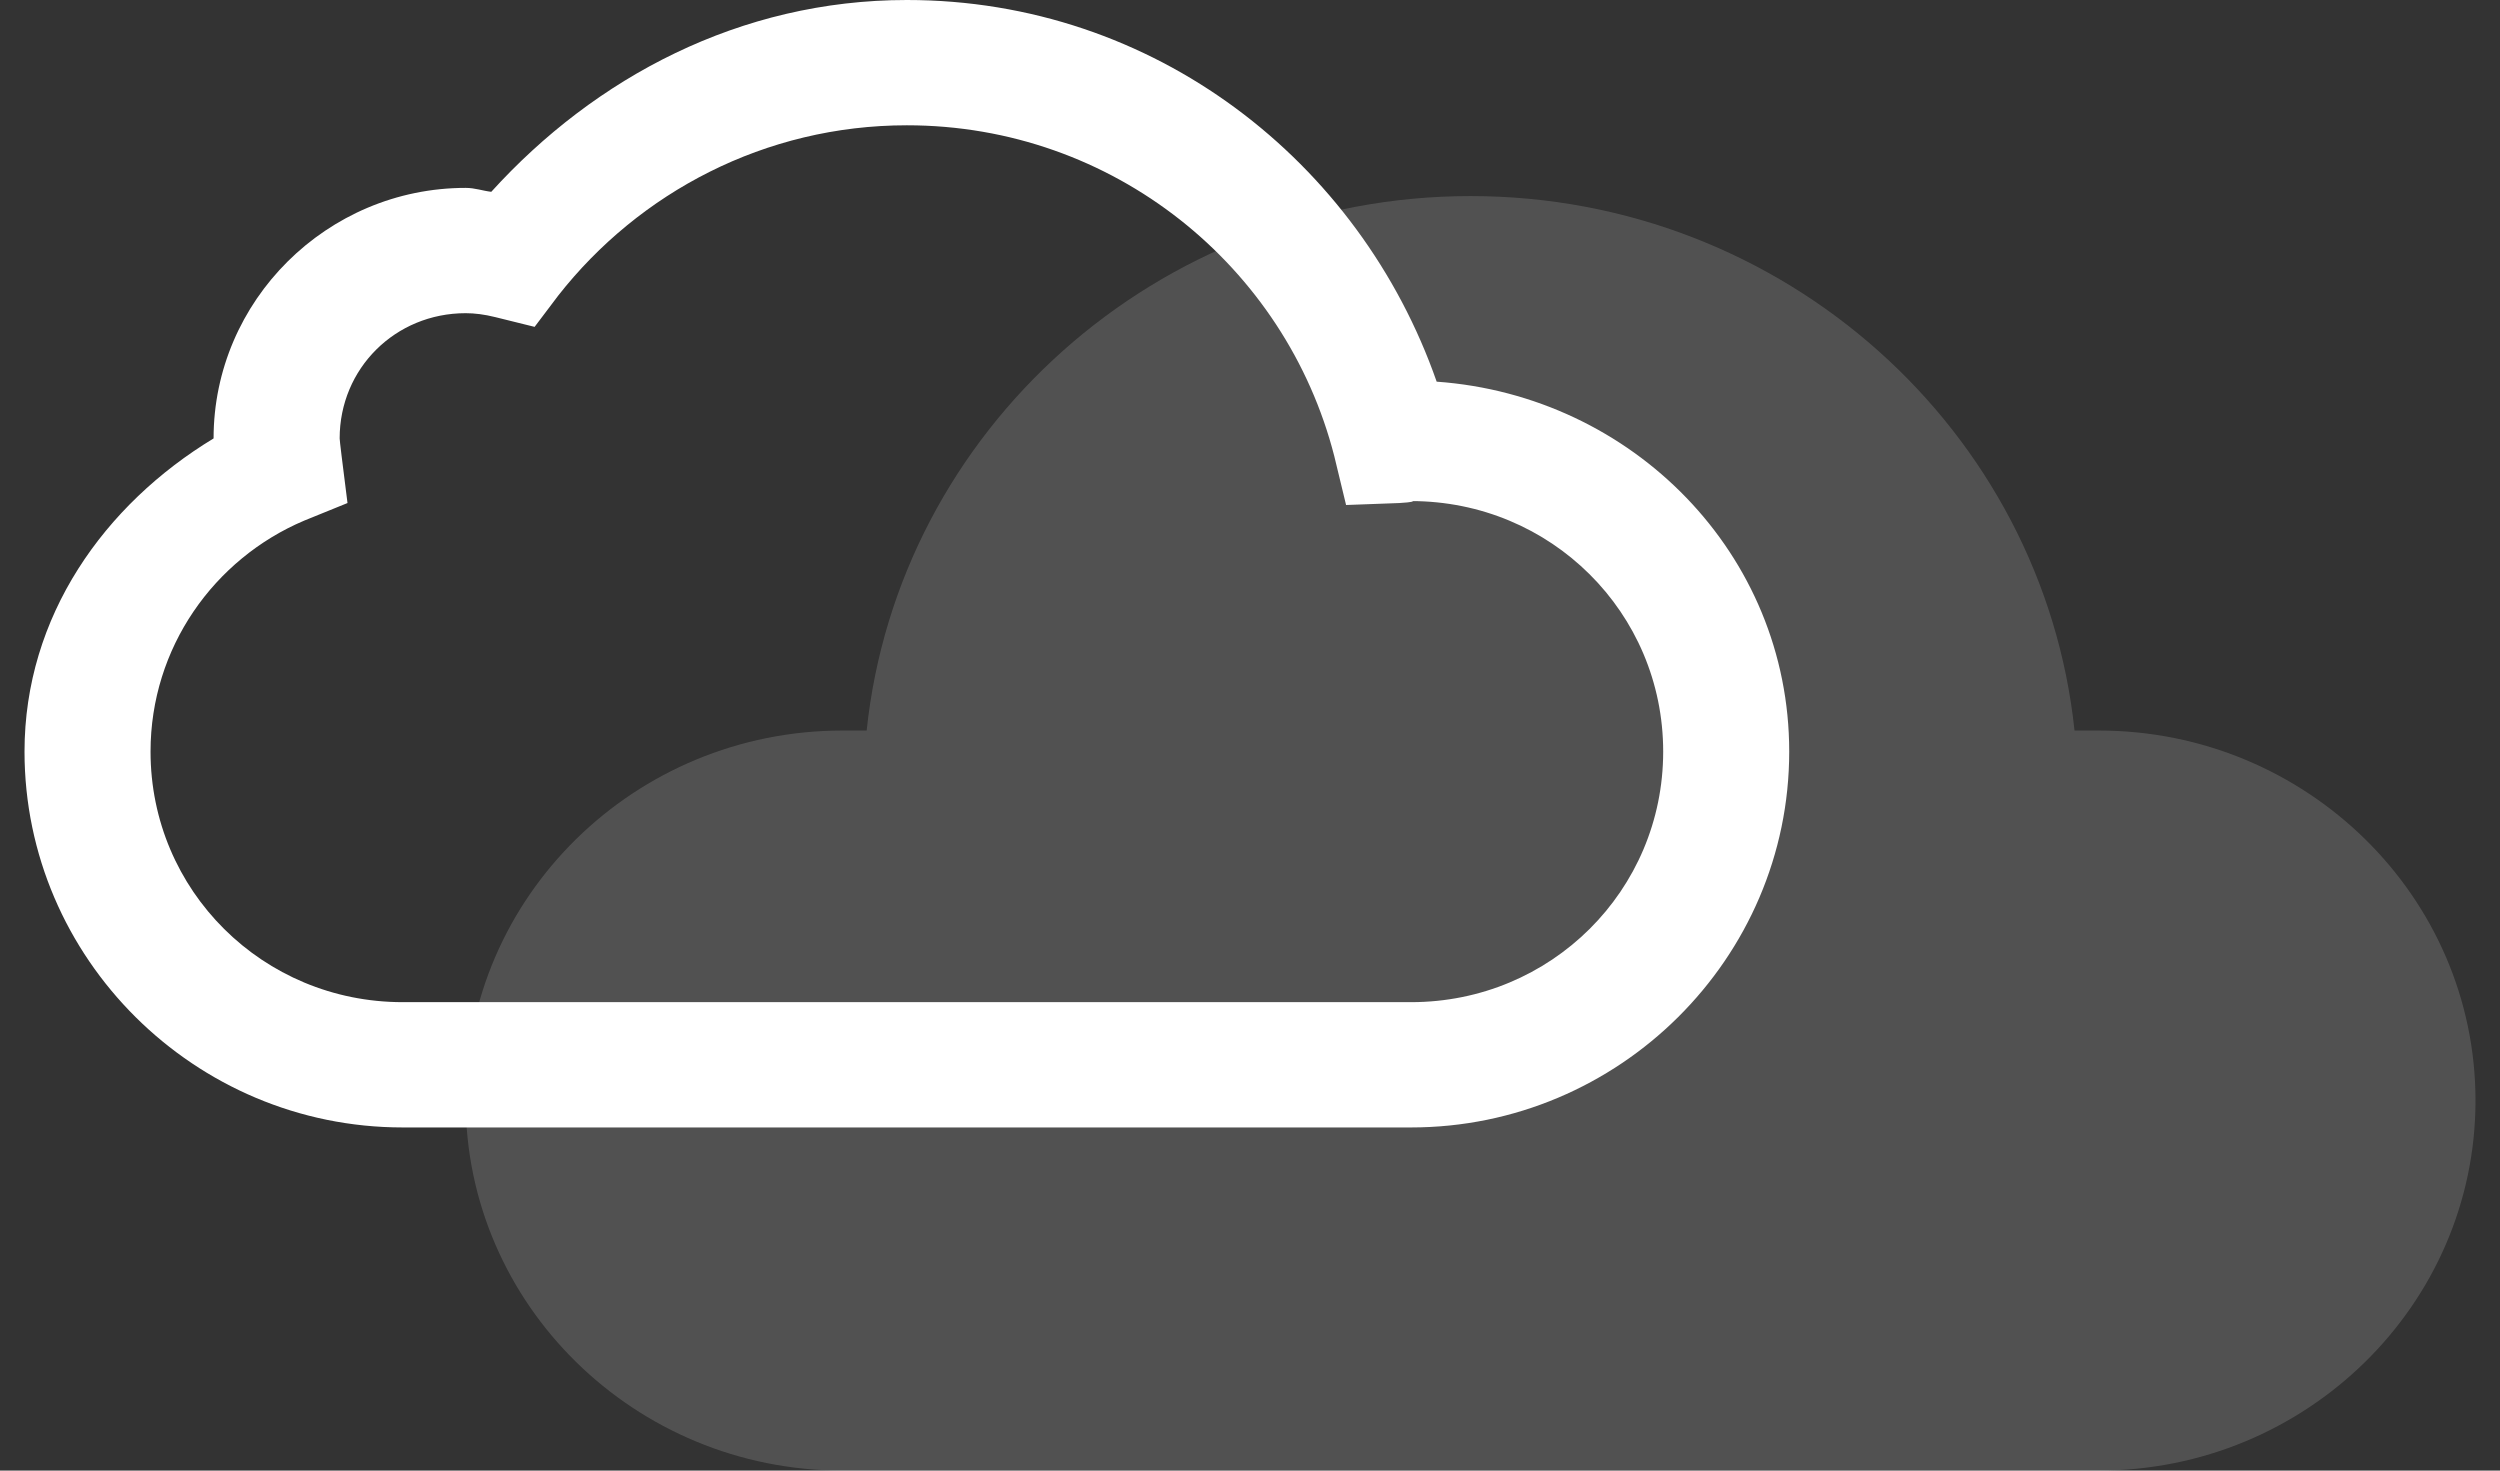 <svg width="51" height="30" viewBox="0 0 51 30" fill="none" xmlns="http://www.w3.org/2000/svg">
<rect x="0" y="0" width="51" height="30" fill="#333333" stroke="none"/>
<g id="Icon Cloud">
<path id="Vector" d="M18.5 0C15.095 0 12.137 1.582 10.022 3.913C9.847 3.893 9.691 3.833 9.5 3.833C6.672 3.833 4.357 6.134 4.357 8.944C2.132 10.292 0.5 12.568 0.5 15.333C0.5 19.551 3.97 23 8.214 23H28.786C33.03 23 36.5 19.551 36.5 15.333C36.5 11.3 33.301 8.071 29.308 7.786C27.736 3.289 23.547 0 18.5 0ZM18.5 2.556C22.714 2.556 26.229 5.436 27.219 9.304L27.46 10.302L28.545 10.262C28.816 10.247 28.876 10.222 28.786 10.222C31.638 10.222 33.929 12.498 33.929 15.333C33.929 18.168 31.638 20.444 28.786 20.444H8.214C5.362 20.444 3.071 18.168 3.071 15.333C3.071 13.212 4.367 11.4 6.205 10.621L7.089 10.262L6.969 9.304C6.944 9.094 6.929 8.974 6.929 8.944C6.929 7.517 8.064 6.389 9.5 6.389C9.681 6.389 9.882 6.414 10.103 6.469L10.906 6.668L11.388 6.03C13.036 3.928 15.607 2.556 18.5 2.556Z" fill="white"/>
<path id="Vector_2" opacity="0.15" d="M42.812 14.903H42.32C41.676 8.787 36.397 4 30 4C23.603 4 18.323 8.787 17.68 14.903H17.188C12.949 14.903 9.5 18.29 9.5 22.452C9.5 26.613 12.949 30 17.188 30H42.812C47.051 30 50.5 26.613 50.5 22.452C50.5 18.29 47.051 14.903 42.812 14.903Z" fill="white"/>
</g>
</svg>
